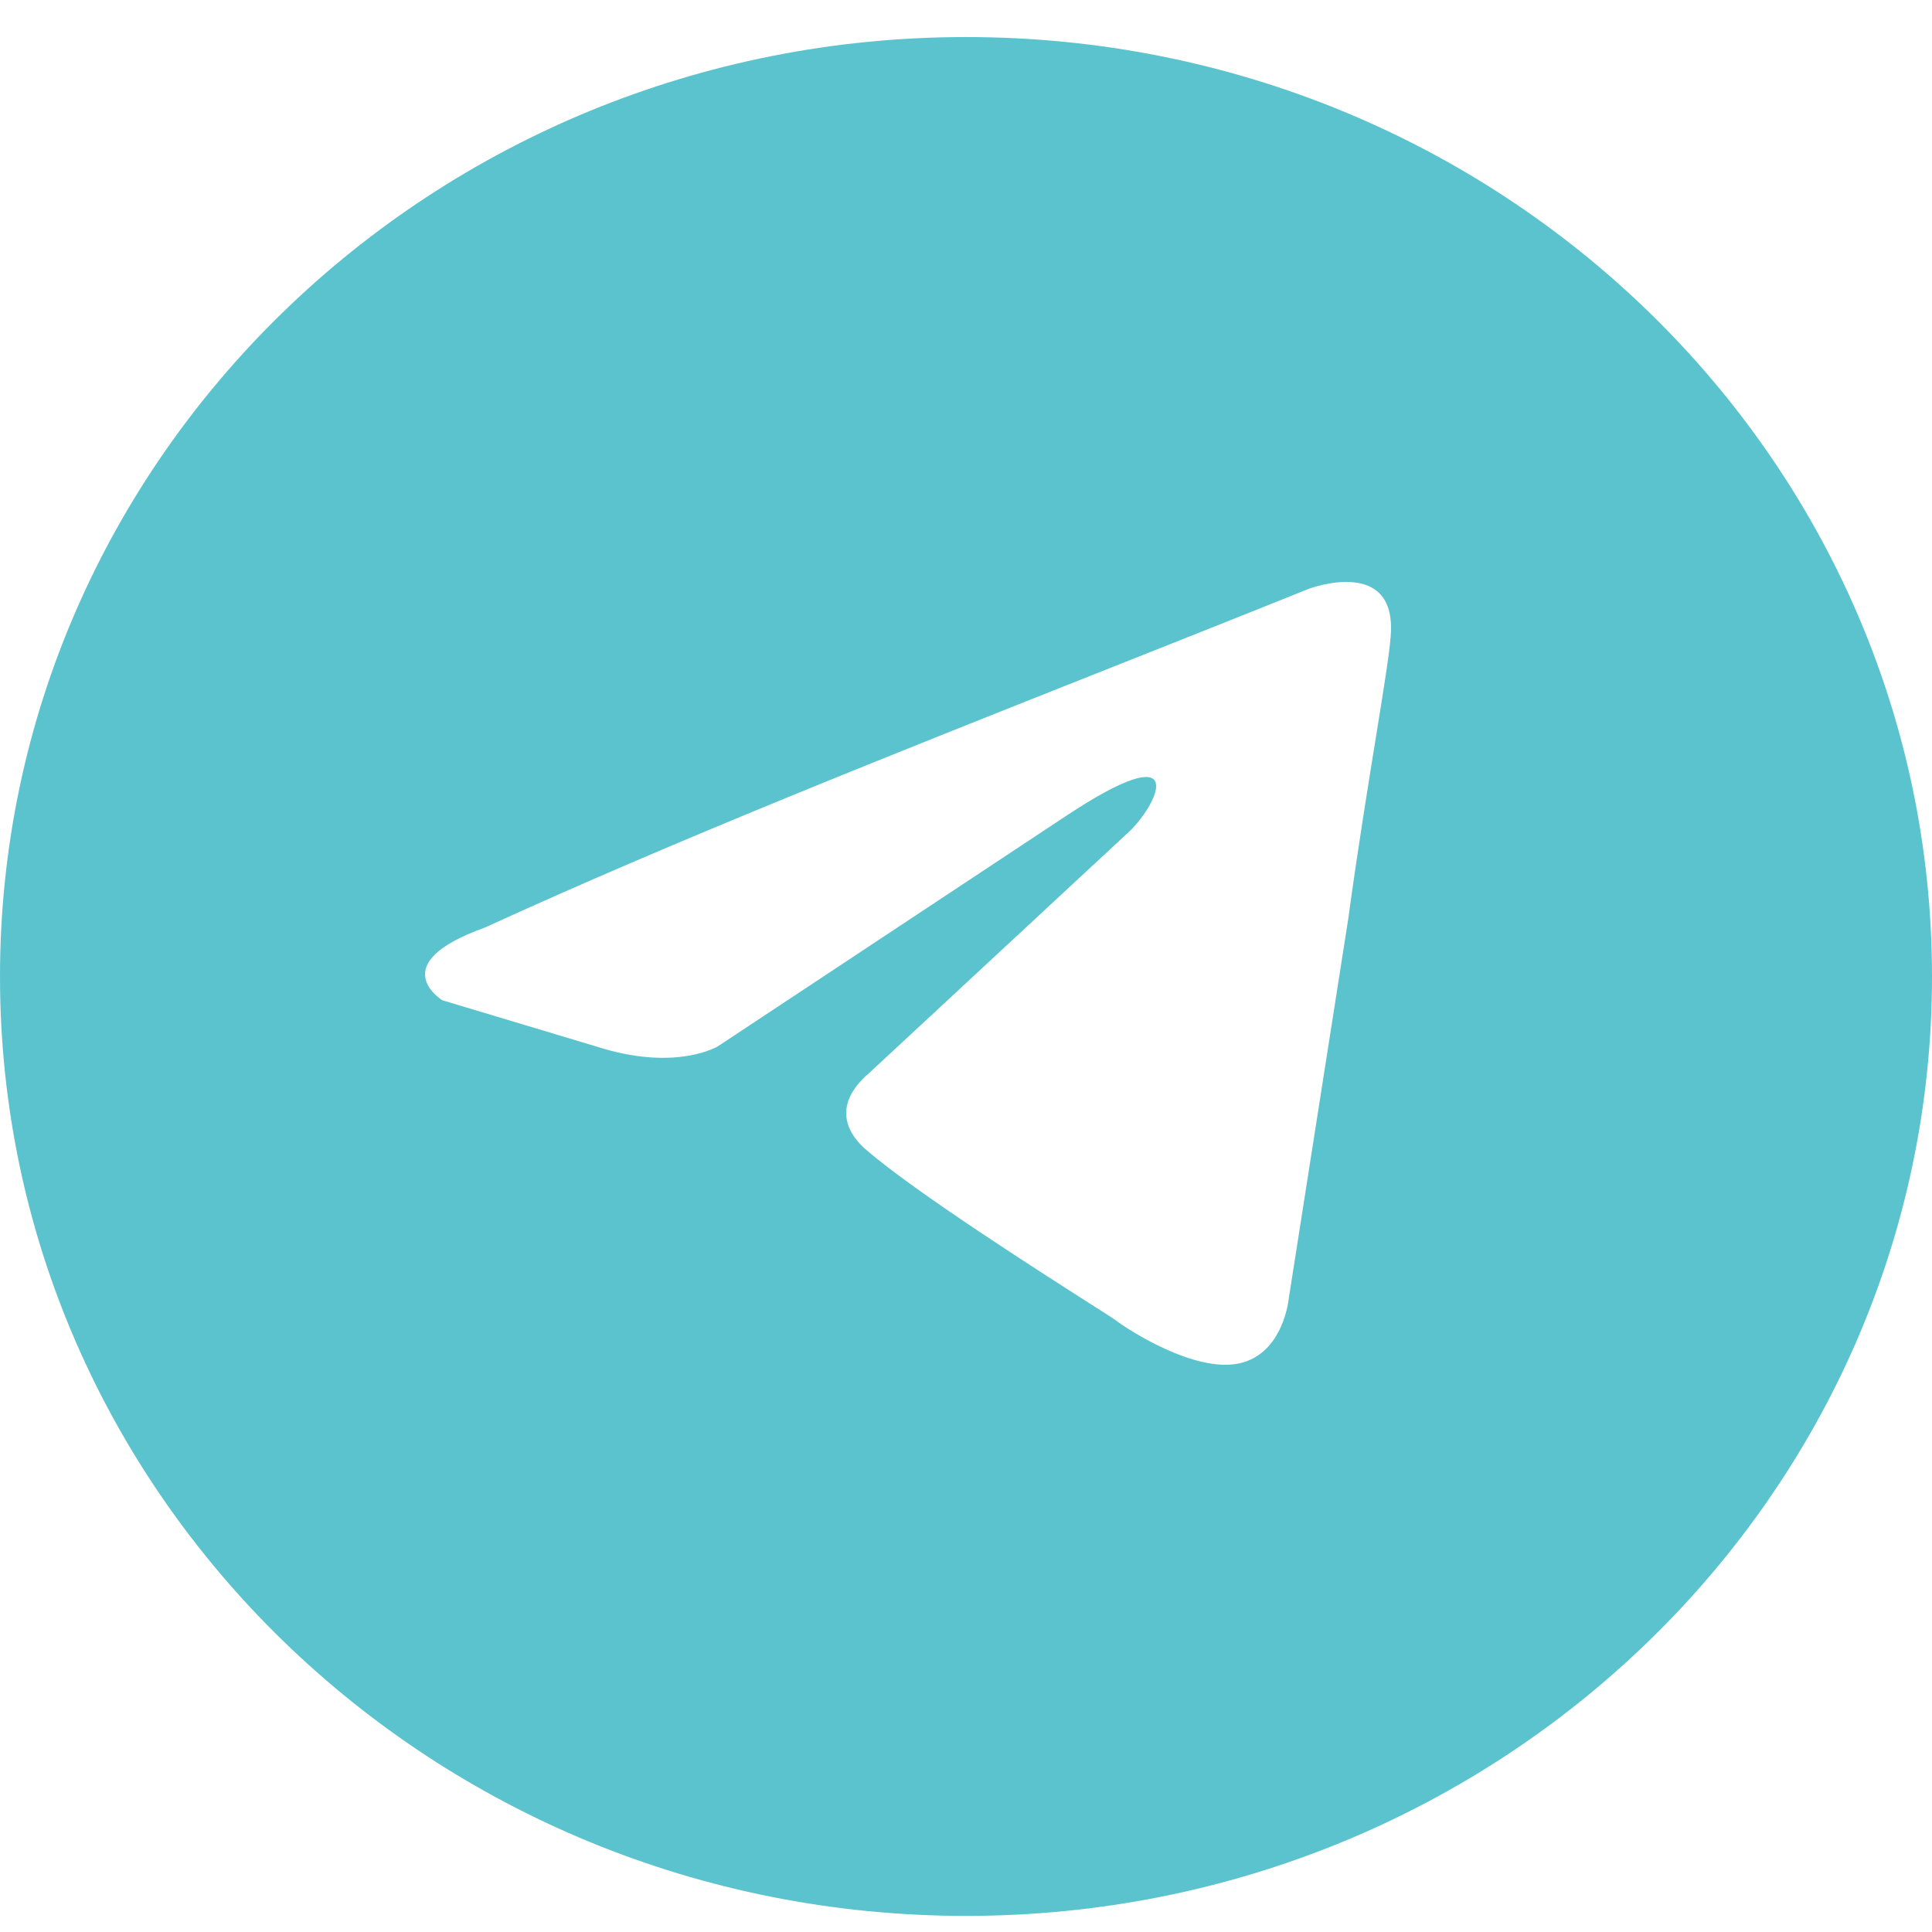 <?xml version="1.0" encoding="UTF-8"?> <svg xmlns="http://www.w3.org/2000/svg" width="39" height="39" viewBox="0 0 39 39" fill="none"> <path fill-rule="evenodd" clip-rule="evenodd" d="M19.5 38.675C30.27 38.675 39 30.184 39 19.712C39 9.239 30.27 0.748 19.5 0.748C8.731 0.748 0 9.239 0 19.712C0 30.184 8.731 38.675 19.5 38.675ZM28.071 12.864C28.222 11.202 26.417 11.887 26.417 11.887C25.086 12.423 23.712 12.967 22.324 13.518C18.018 15.226 13.57 16.99 9.782 18.727C7.727 19.46 8.93 20.192 8.93 20.192L12.187 21.17C13.69 21.61 14.492 21.121 14.492 21.121L21.507 16.479C24.012 14.818 23.411 16.186 22.809 16.773L17.548 21.658C16.747 22.342 17.148 22.929 17.498 23.222C18.493 24.075 20.938 25.636 22.005 26.317C22.283 26.494 22.468 26.612 22.509 26.642C22.76 26.837 24.113 27.717 25.015 27.522C25.917 27.326 26.017 26.202 26.017 26.202L27.219 18.531C27.399 17.2 27.607 15.92 27.772 14.897C27.928 13.931 28.047 13.196 28.071 12.864Z" fill="#5BC3CD"></path> </svg> 